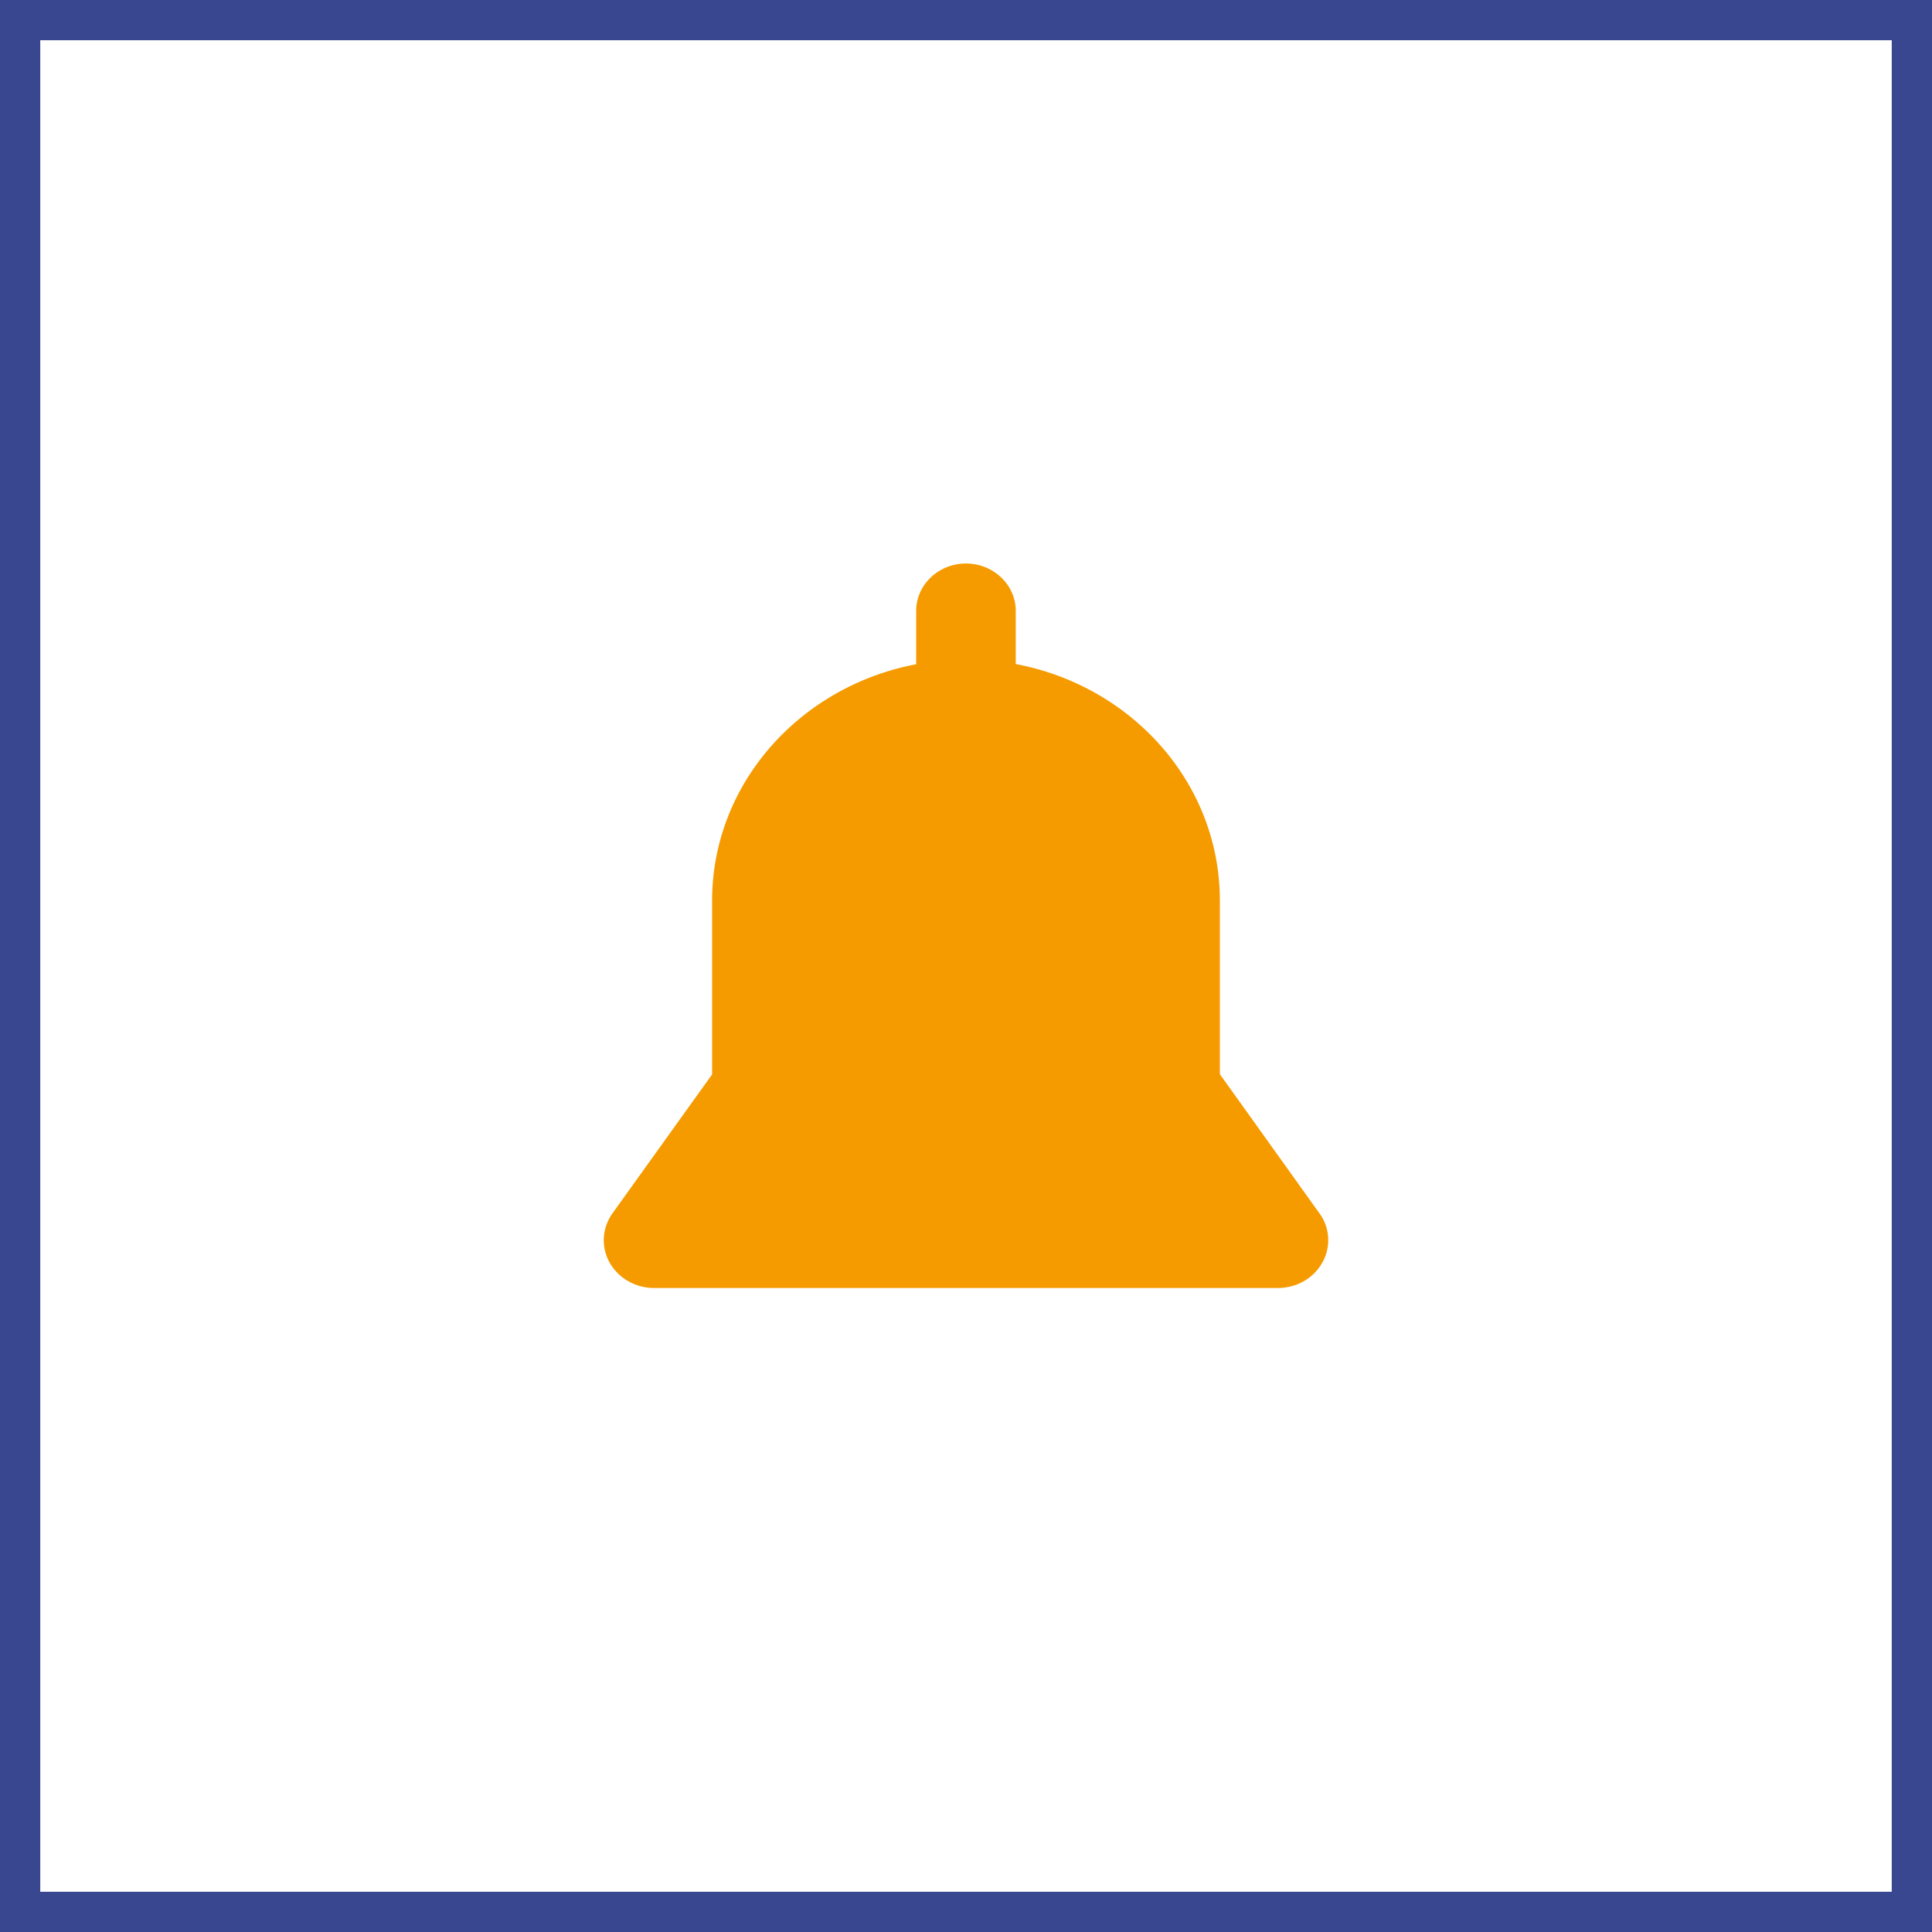 <svg xmlns="http://www.w3.org/2000/svg" width="48" height="48" fill="none" viewBox="0 0 48 48"><rect x="0" y="0" width="48" height="48" fill="#808080" stroke="none"/><path fill="#fff" stroke="#394791" d="M.5 47.5V.5h47v47H.5Z"/><path fill="#F59B00" d="m32.78 30.143-2.473-3.455v-4.314c0-2.909-2.177-5.33-5.071-5.876v-1.323c0-.646-.557-1.175-1.237-1.175s-1.237.529-1.237 1.175v1.328c-2.888.547-5.07 2.968-5.07 5.877v4.313l-2.474 3.45c-.26.364-.29.834-.074 1.222.216.388.643.635 1.106.635h15.497c.464 0 .89-.24 1.107-.635a1.126 1.126 0 0 0-.074-1.222Z"/></svg>